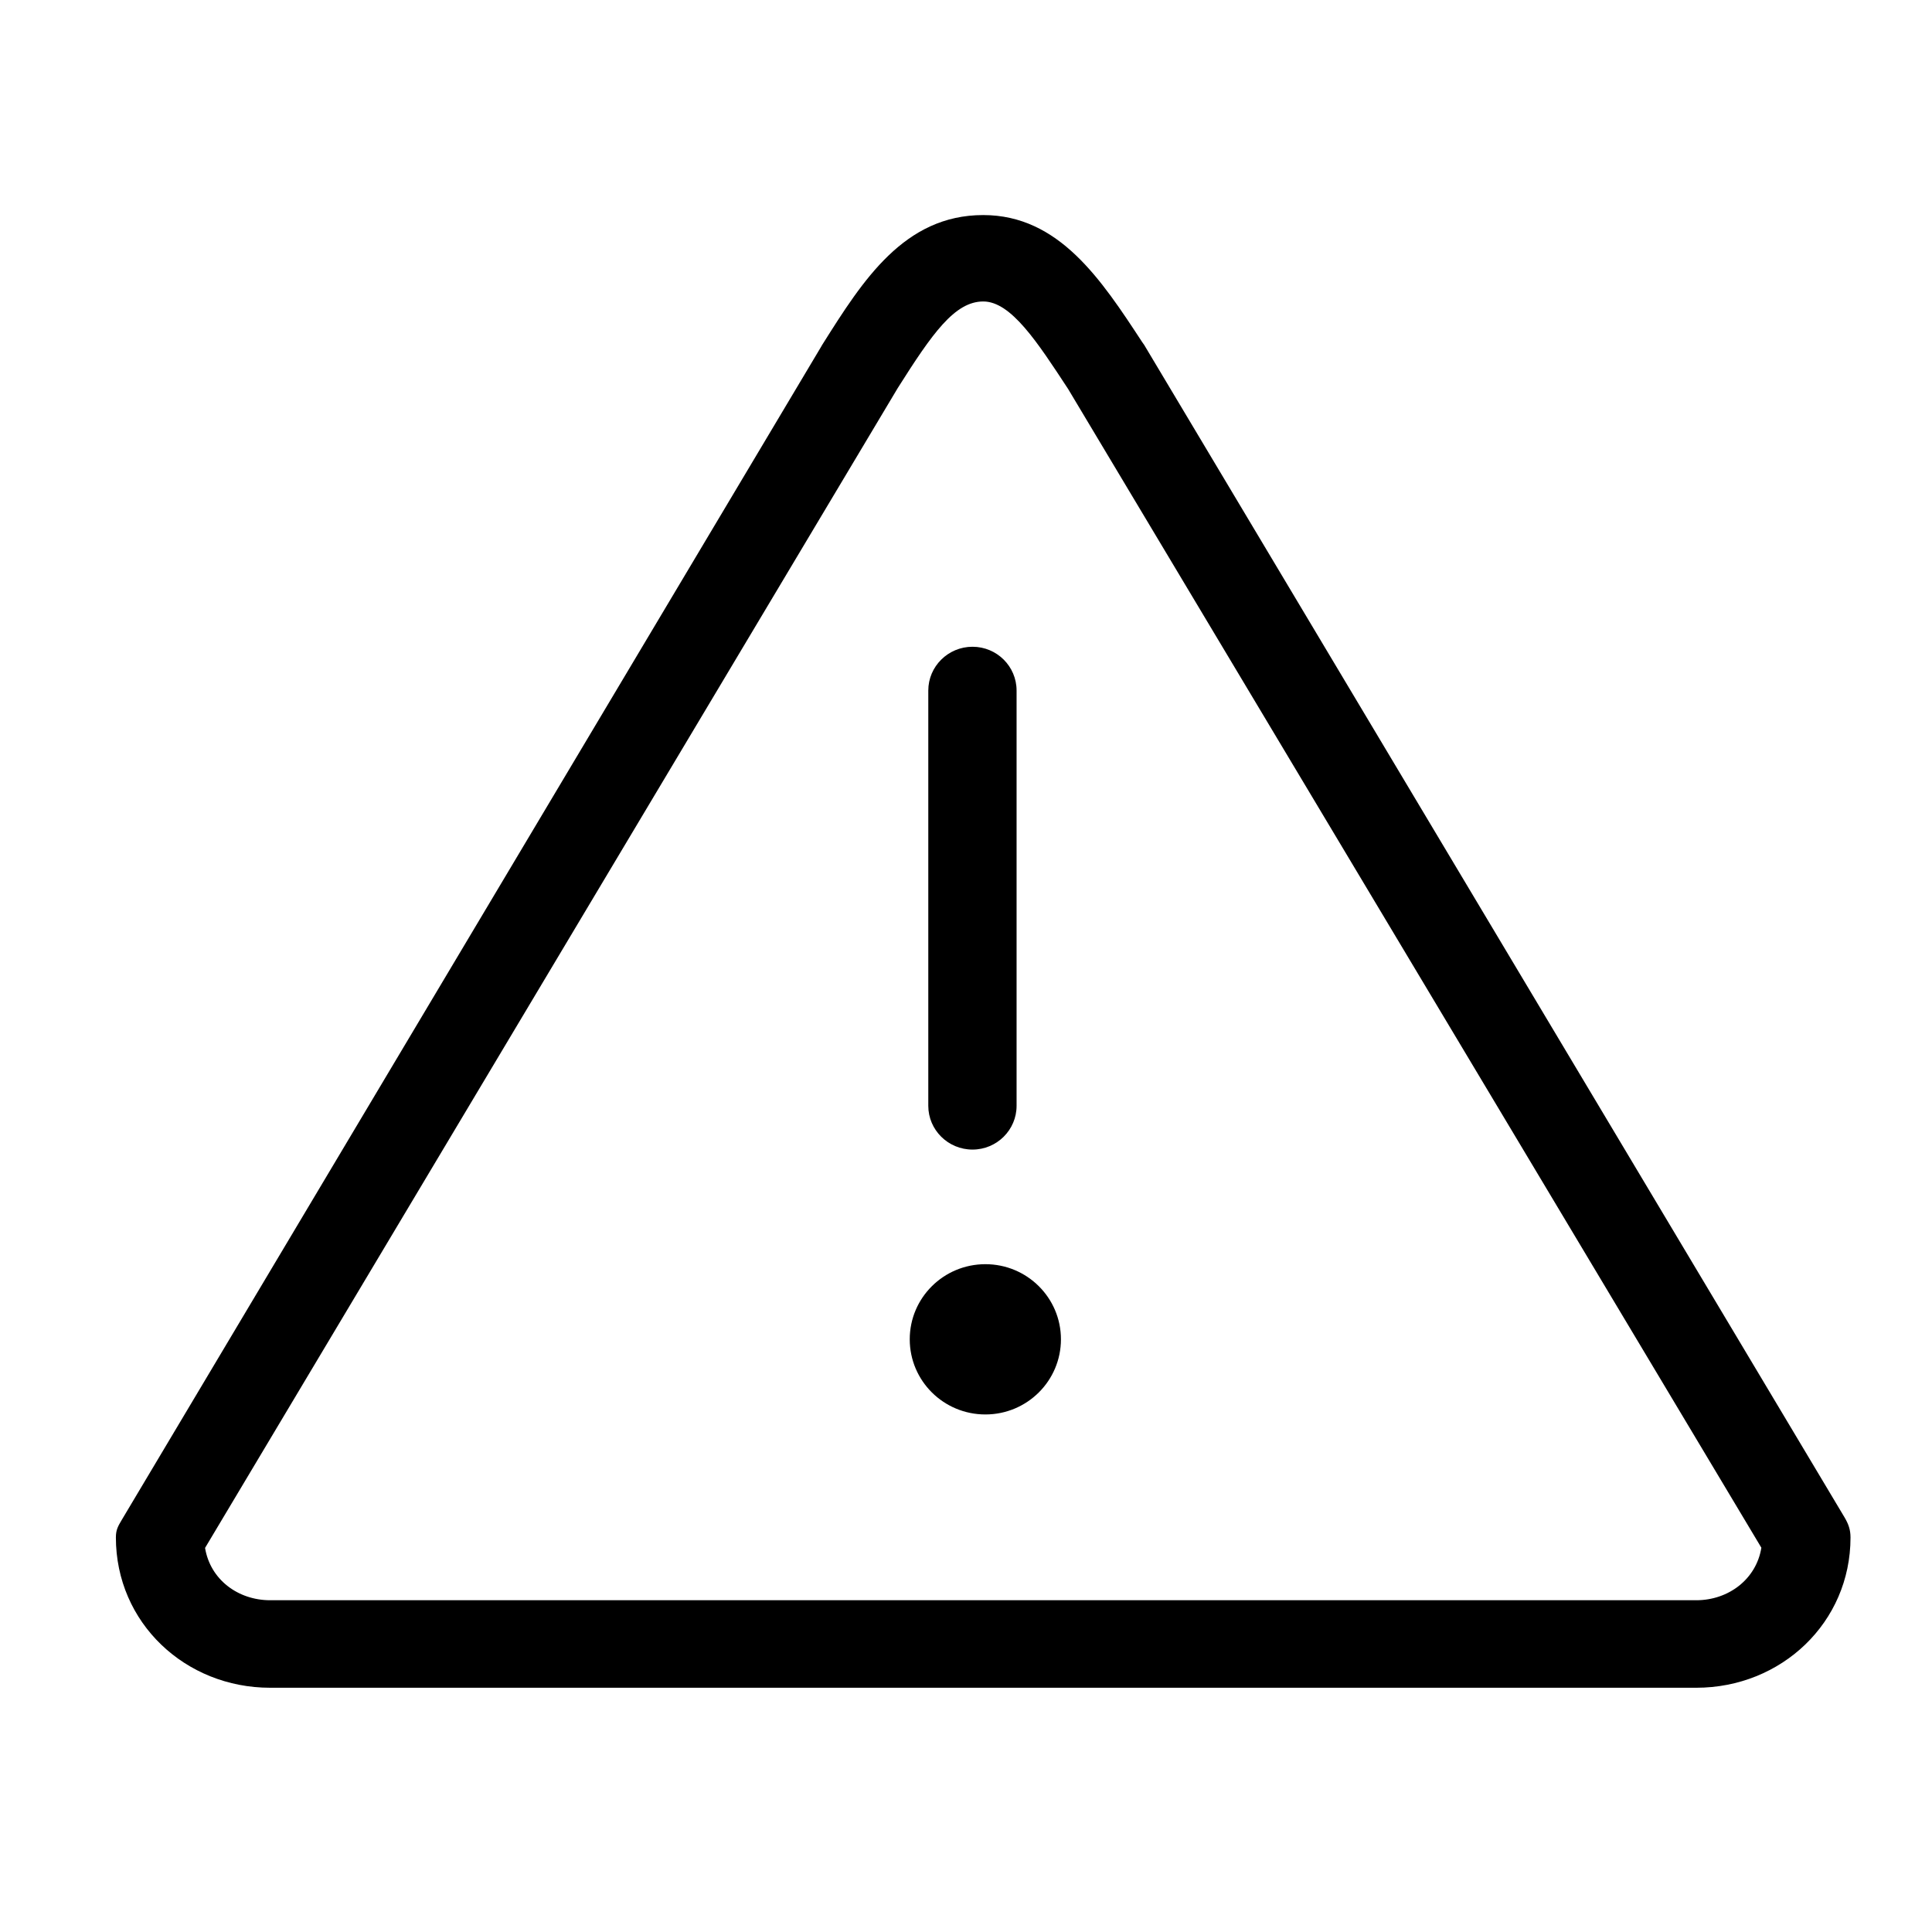 <svg viewBox="0 0 50 50" xmlns="http://www.w3.org/2000/svg"><path d="m27.457 34.661c0 1.075-.877 1.945-1.955 1.945-1.082 0-1.958-.87-1.958-1.945 0-1.074.876-1.944 1.958-1.944 1.079 0 1.955.87 1.955 1.944zm-2.289-4.91c-.631 0-1.144-.508-1.144-1.132v-10.748c0-.624.513-1.133 1.144-1.133.631 0 1.141.508 1.141 1.133v10.748c0 .624-.511 1.132-1.141 1.132zm4.445-20.822 18.122 30.338c.103.174.156.32.156.523 0 2.201-1.791 3.889-3.993 3.889h-36.906c-2.201 0-3.993-1.685-3.993-3.889 0-.202.056-.293.159-.467l18.097-30.357c.002-.008.036-.061.041-.069 1.032-1.638 2.104-3.331 4.149-3.331 1.961 0 3.055 1.671 4.113 3.285zm14.286 32.485c.834 0 1.554-.545 1.685-1.359l-17.941-29.988c-.792-1.207-1.476-2.265-2.196-2.265-.742 0-1.323.834-2.213 2.24l-17.927 30.018c.134.818.851 1.354 1.686 1.354z" fill-rule="evenodd"/></svg>